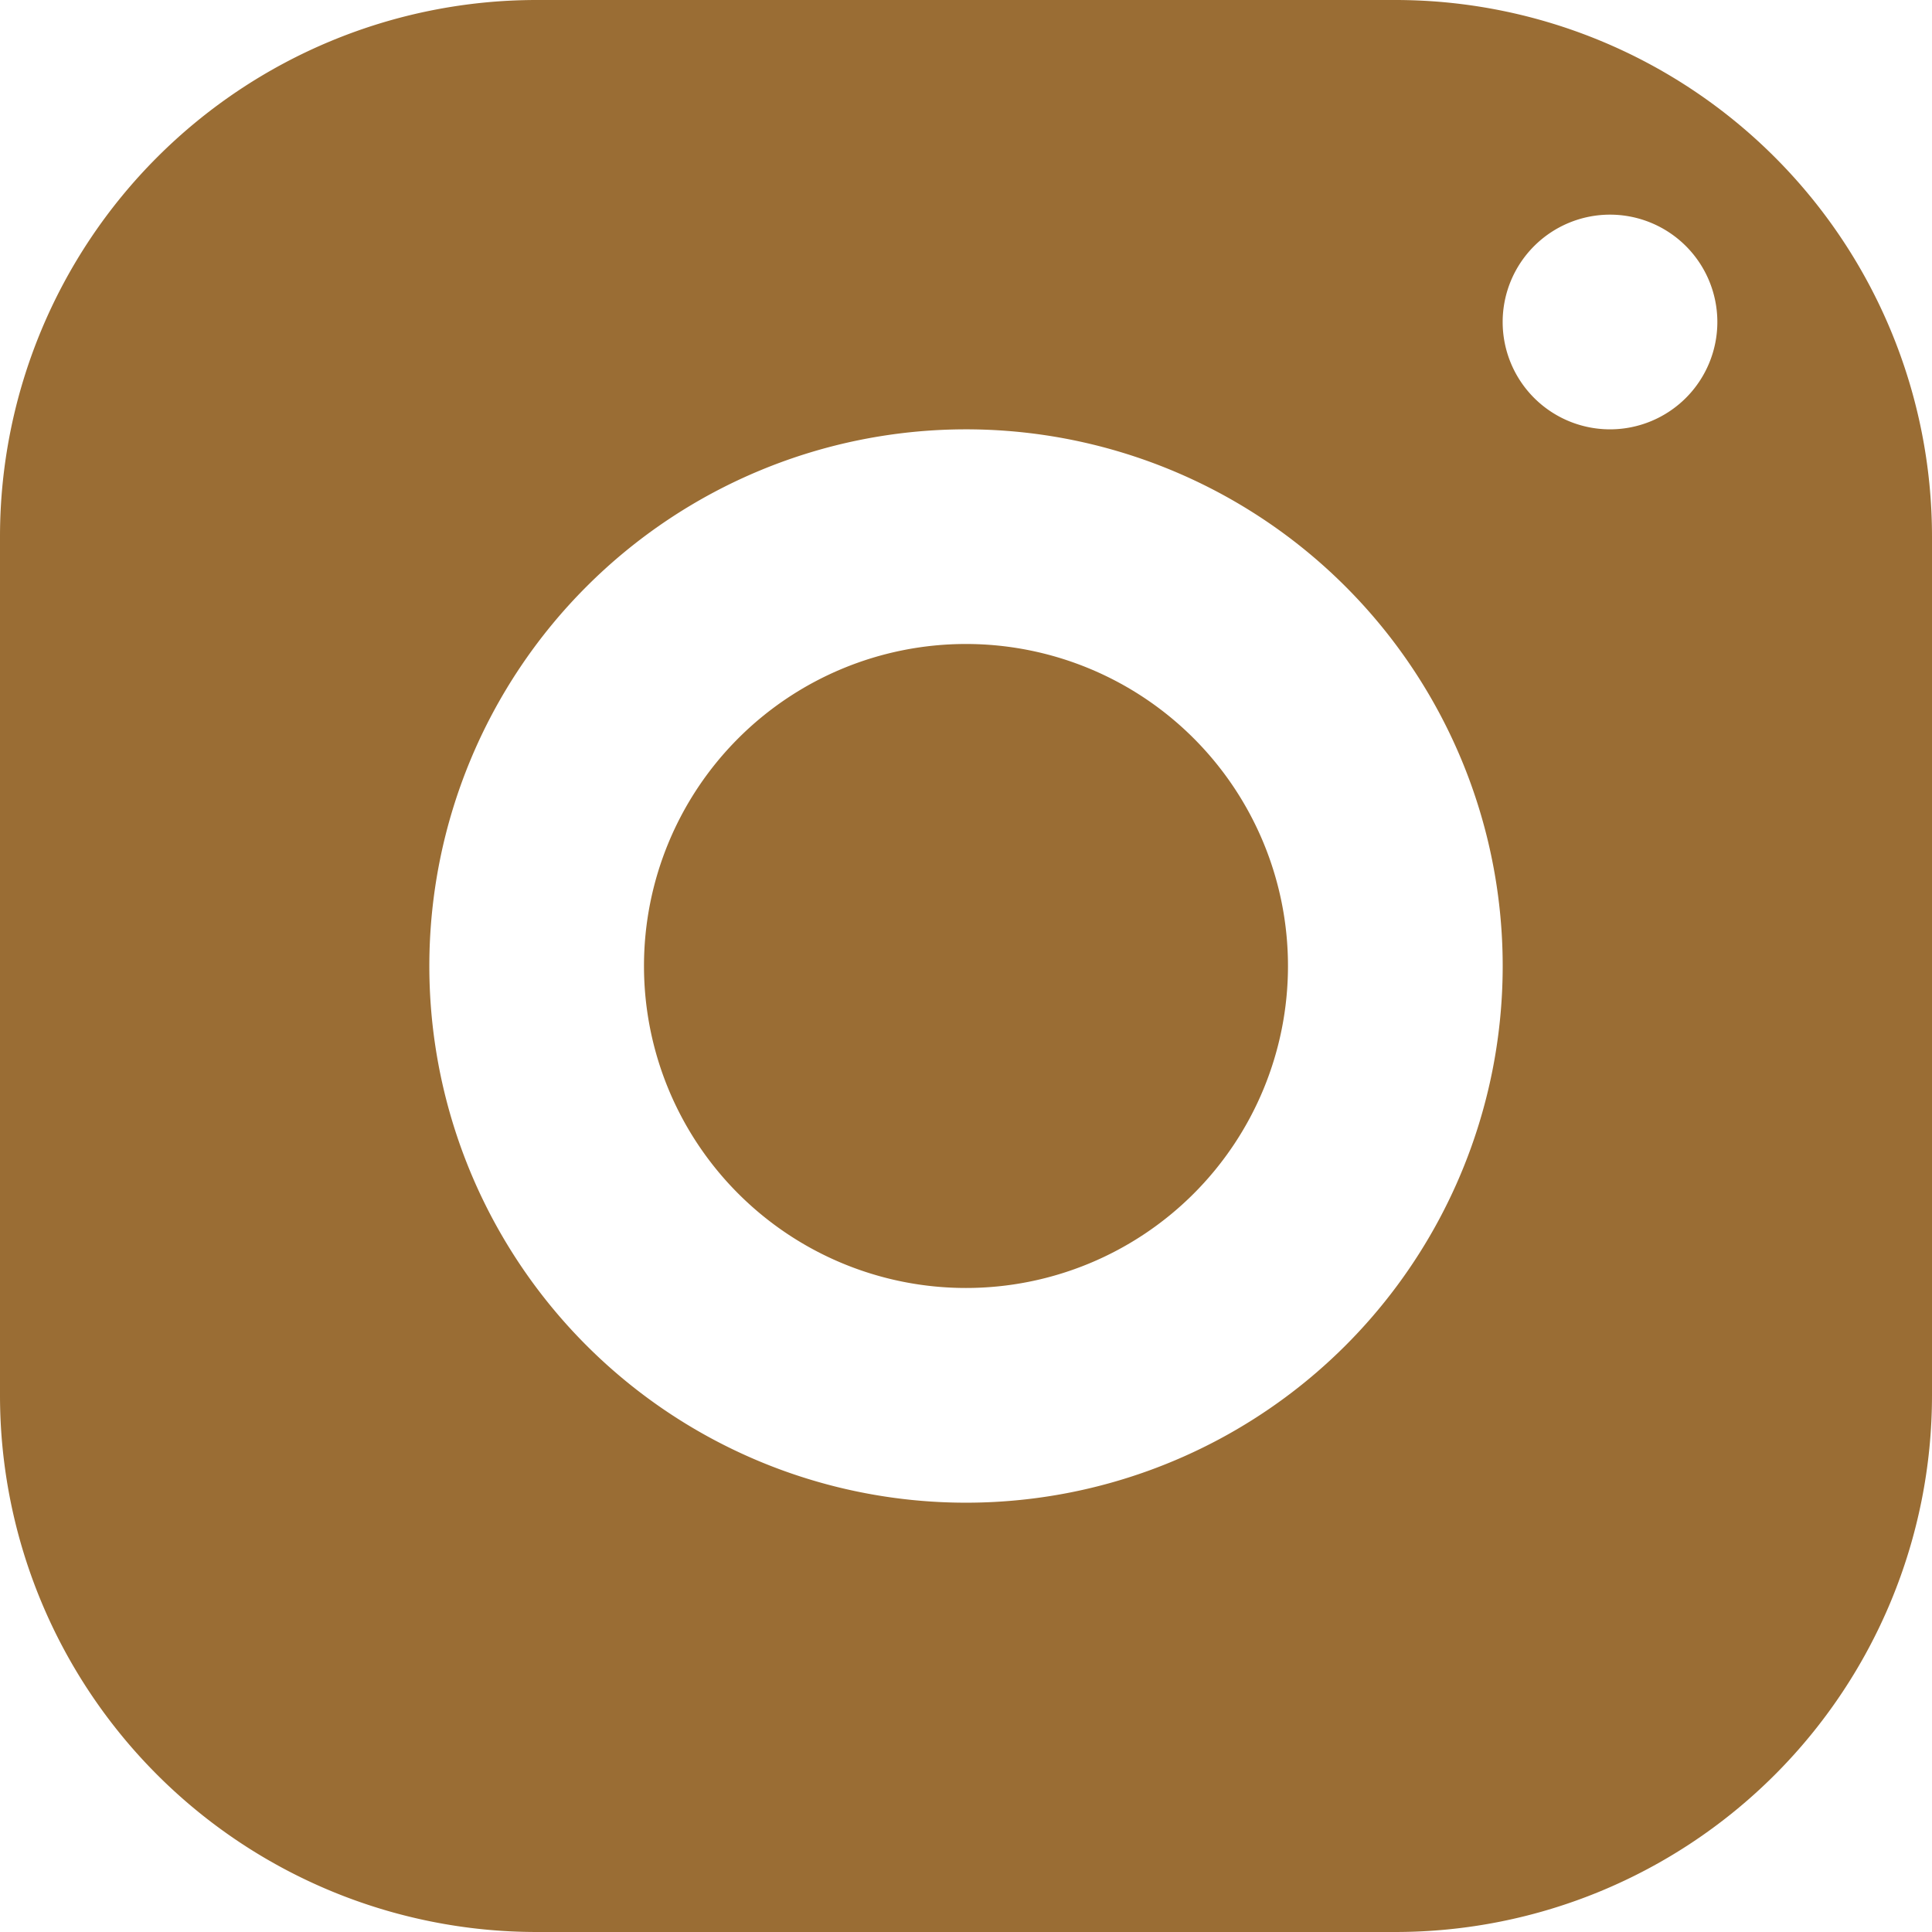 <svg xmlns="http://www.w3.org/2000/svg" width="58.423" height="58.423" viewBox="0 0 58.423 58.423">
  <path id="instagramBrow" d="M19.229,3A16.23,16.23,0,0,0,3,19.229V45.194A16.23,16.23,0,0,0,19.229,61.423H45.194A16.23,16.23,0,0,0,61.423,45.194V19.229A16.23,16.23,0,0,0,45.194,3ZM51.686,9.491a3.246,3.246,0,1,1-3.246,3.246A3.247,3.247,0,0,1,51.686,9.491ZM32.211,15.983A16.229,16.229,0,1,1,15.983,32.211,16.23,16.23,0,0,1,32.211,15.983Zm0,6.491a9.737,9.737,0,1,0,9.737,9.737,9.737,9.737,0,0,0-9.737-9.737Z" transform="translate(-3 -3)" fill="#9a6d34"/>
</svg>

